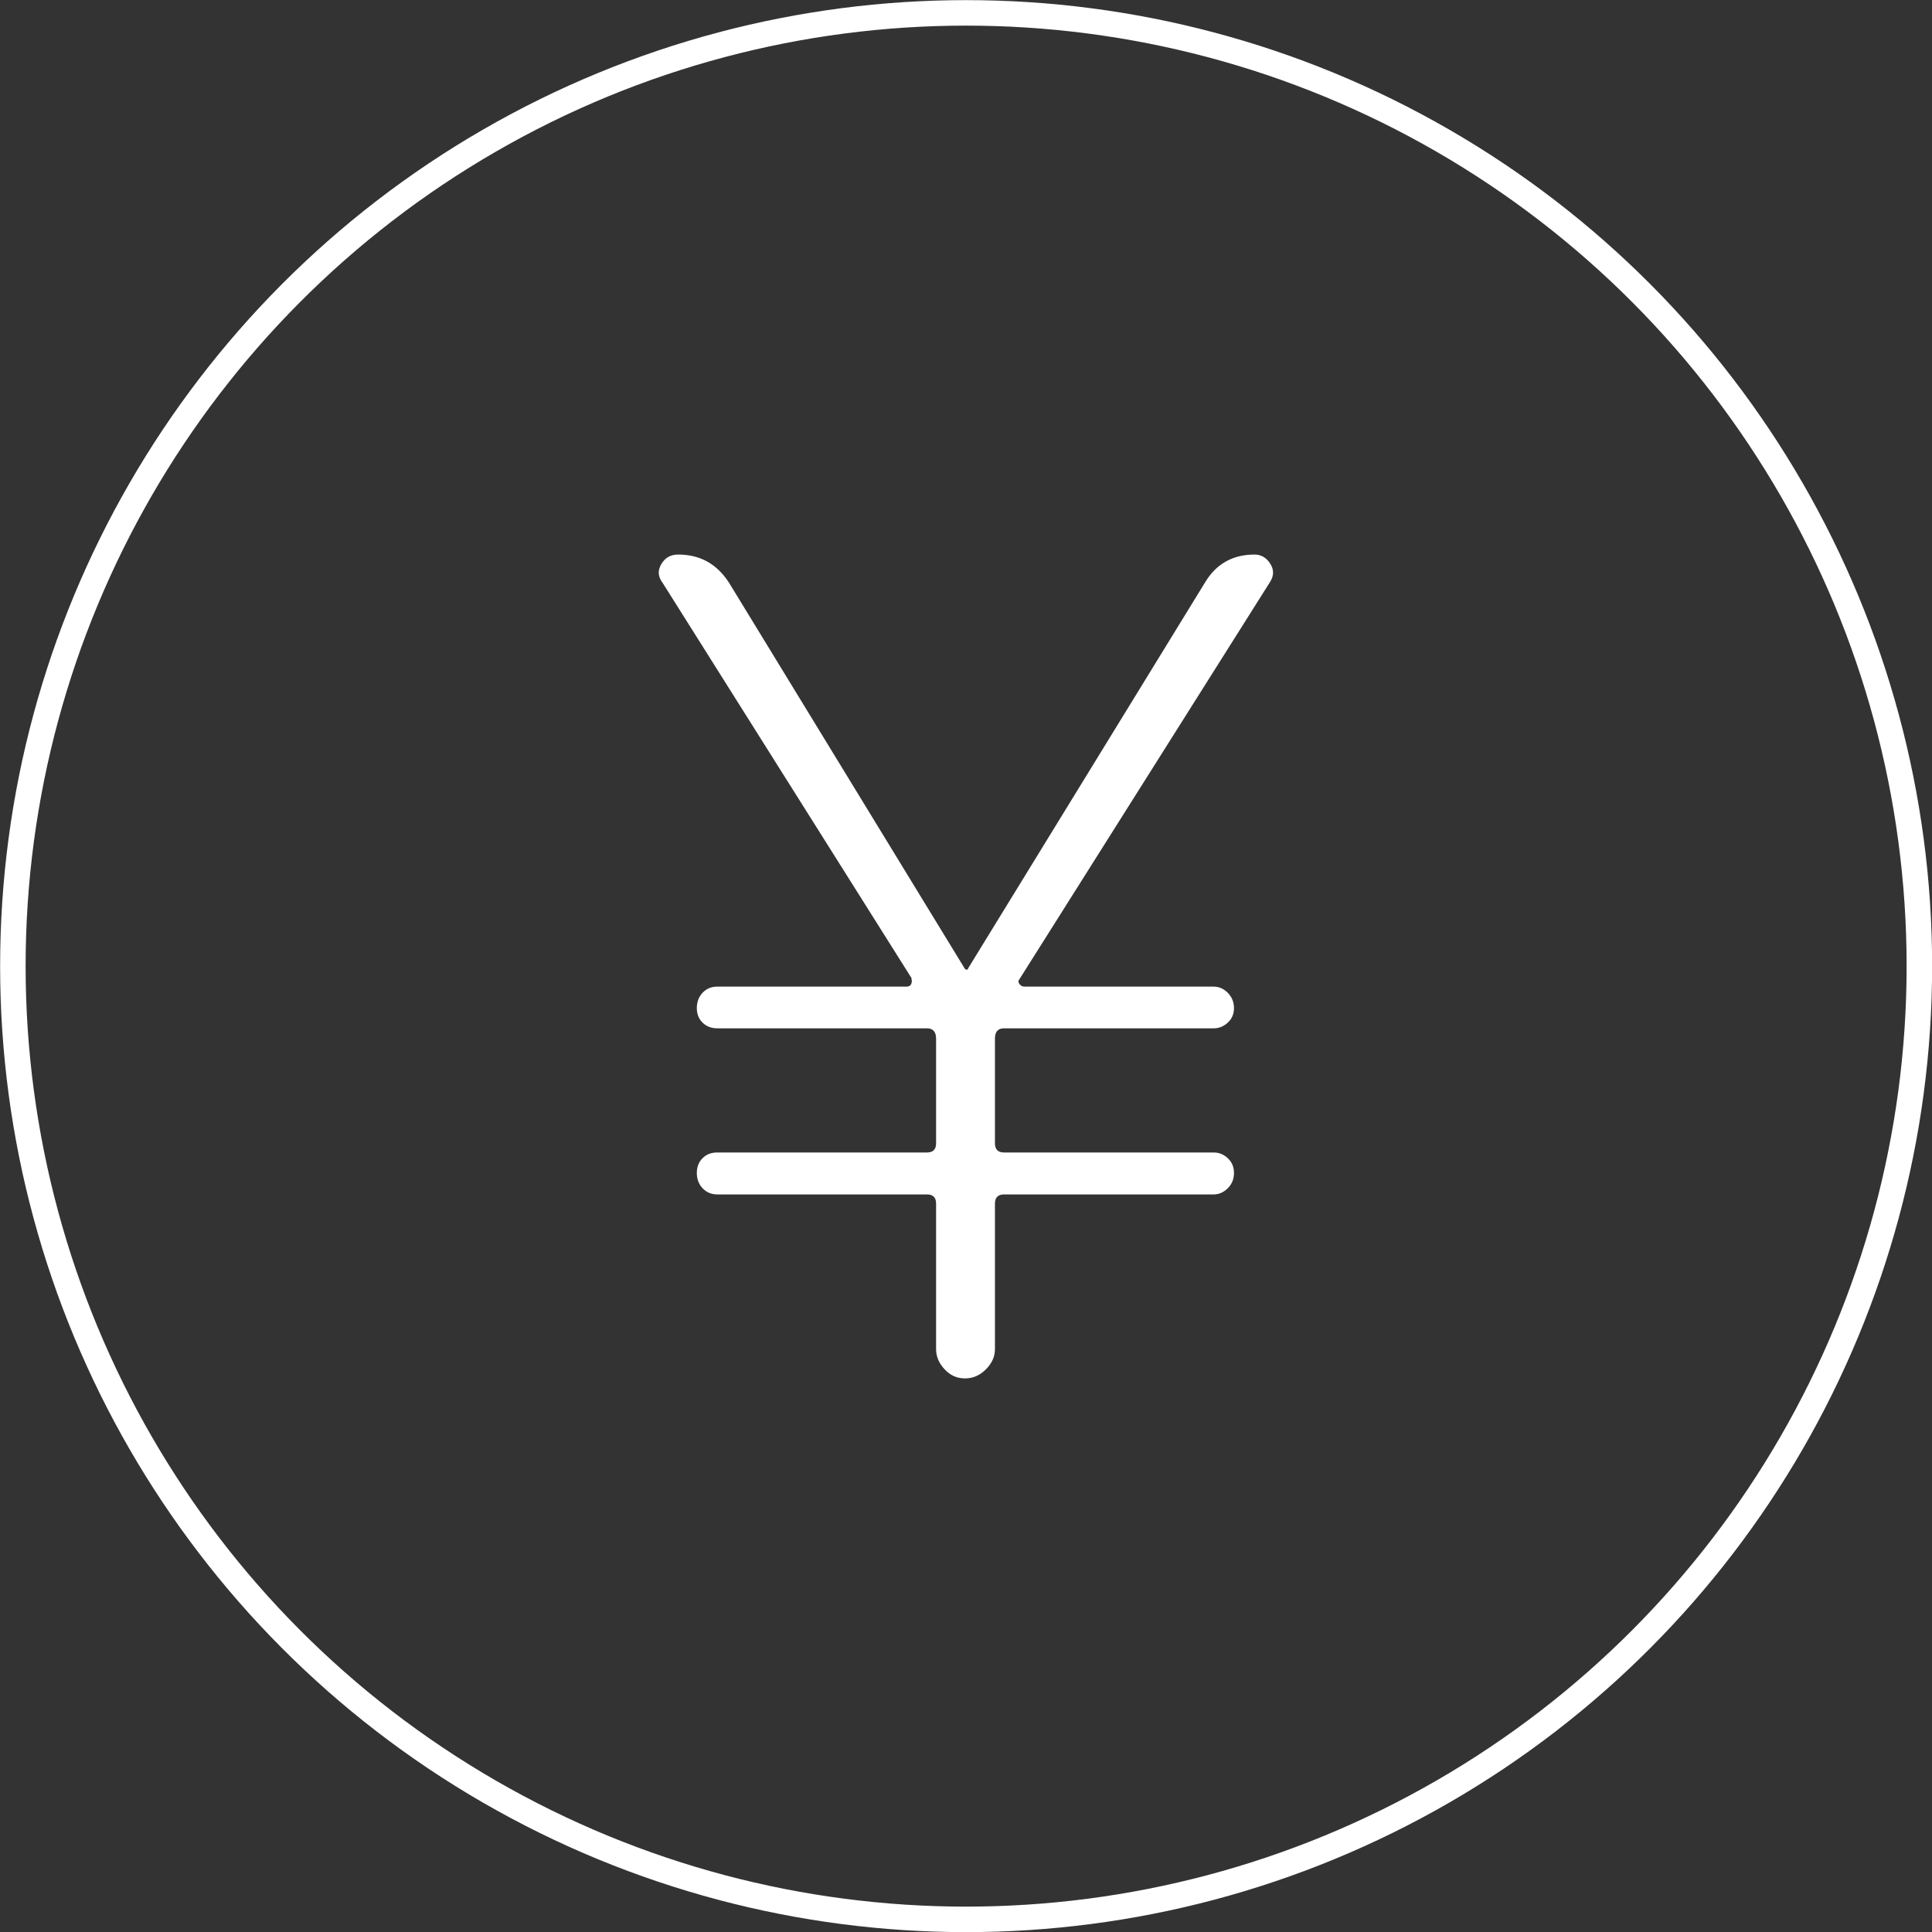 <?xml version="1.0" encoding="UTF-8"?><svg id="_レイヤー_2" xmlns="http://www.w3.org/2000/svg" viewBox="0 0 81.07 81.07"><rect x="0" y="0" width="81.07" height="81.07" fill="#333333" stroke="none"/><defs><style>.cls-1{fill:none;stroke:#fff;stroke-miterlimit:10;stroke-width:1.07px;}.cls-2{fill:#fff;}</style></defs><g id="_プロセス"><circle class="cls-1" cx="40.54" cy="40.54" r="40"/><path class="cls-2" d="m38.26,41.06l-10.46-16.61c-.19-.25-.21-.51-.05-.78.16-.27.39-.4.71-.4.91,0,1.62.39,2.13,1.18l9.89,16.19s.03.05.09.05c.03,0,.05-.02.05-.05l9.94-16.19c.47-.79,1.17-1.18,2.08-1.18.28,0,.5.13.66.38.16.25.16.5,0,.76l-10.51,16.66c-.06.06-.07.14-.02.21s.12.12.21.12h7.95c.22,0,.42.09.59.26.17.17.26.39.26.64s-.09.46-.26.61c-.17.16-.37.24-.59.24h-8.8c-.25,0-.38.14-.38.43v4.4c0,.25.13.38.38.38h8.8c.22,0,.42.08.59.24.17.16.26.36.26.62s-.09.47-.26.64c-.17.17-.37.26-.59.26h-8.8c-.25,0-.38.13-.38.38v6.11c0,.32-.13.6-.38.85-.25.25-.54.38-.88.38s-.62-.13-.85-.38c-.24-.25-.36-.54-.36-.85v-6.11c0-.25-.13-.38-.38-.38h-8.8c-.25,0-.46-.09-.62-.26-.16-.17-.24-.39-.24-.64s.08-.46.24-.62c.16-.16.36-.24.62-.24h8.8c.25,0,.38-.13.38-.38v-4.4c0-.28-.13-.43-.38-.43h-8.8c-.25,0-.46-.08-.62-.24-.16-.16-.24-.36-.24-.61s.08-.47.24-.64c.16-.17.36-.26.62-.26h7.95c.09,0,.16-.04.19-.12.03-.08.03-.15,0-.21Z"/></g></svg>